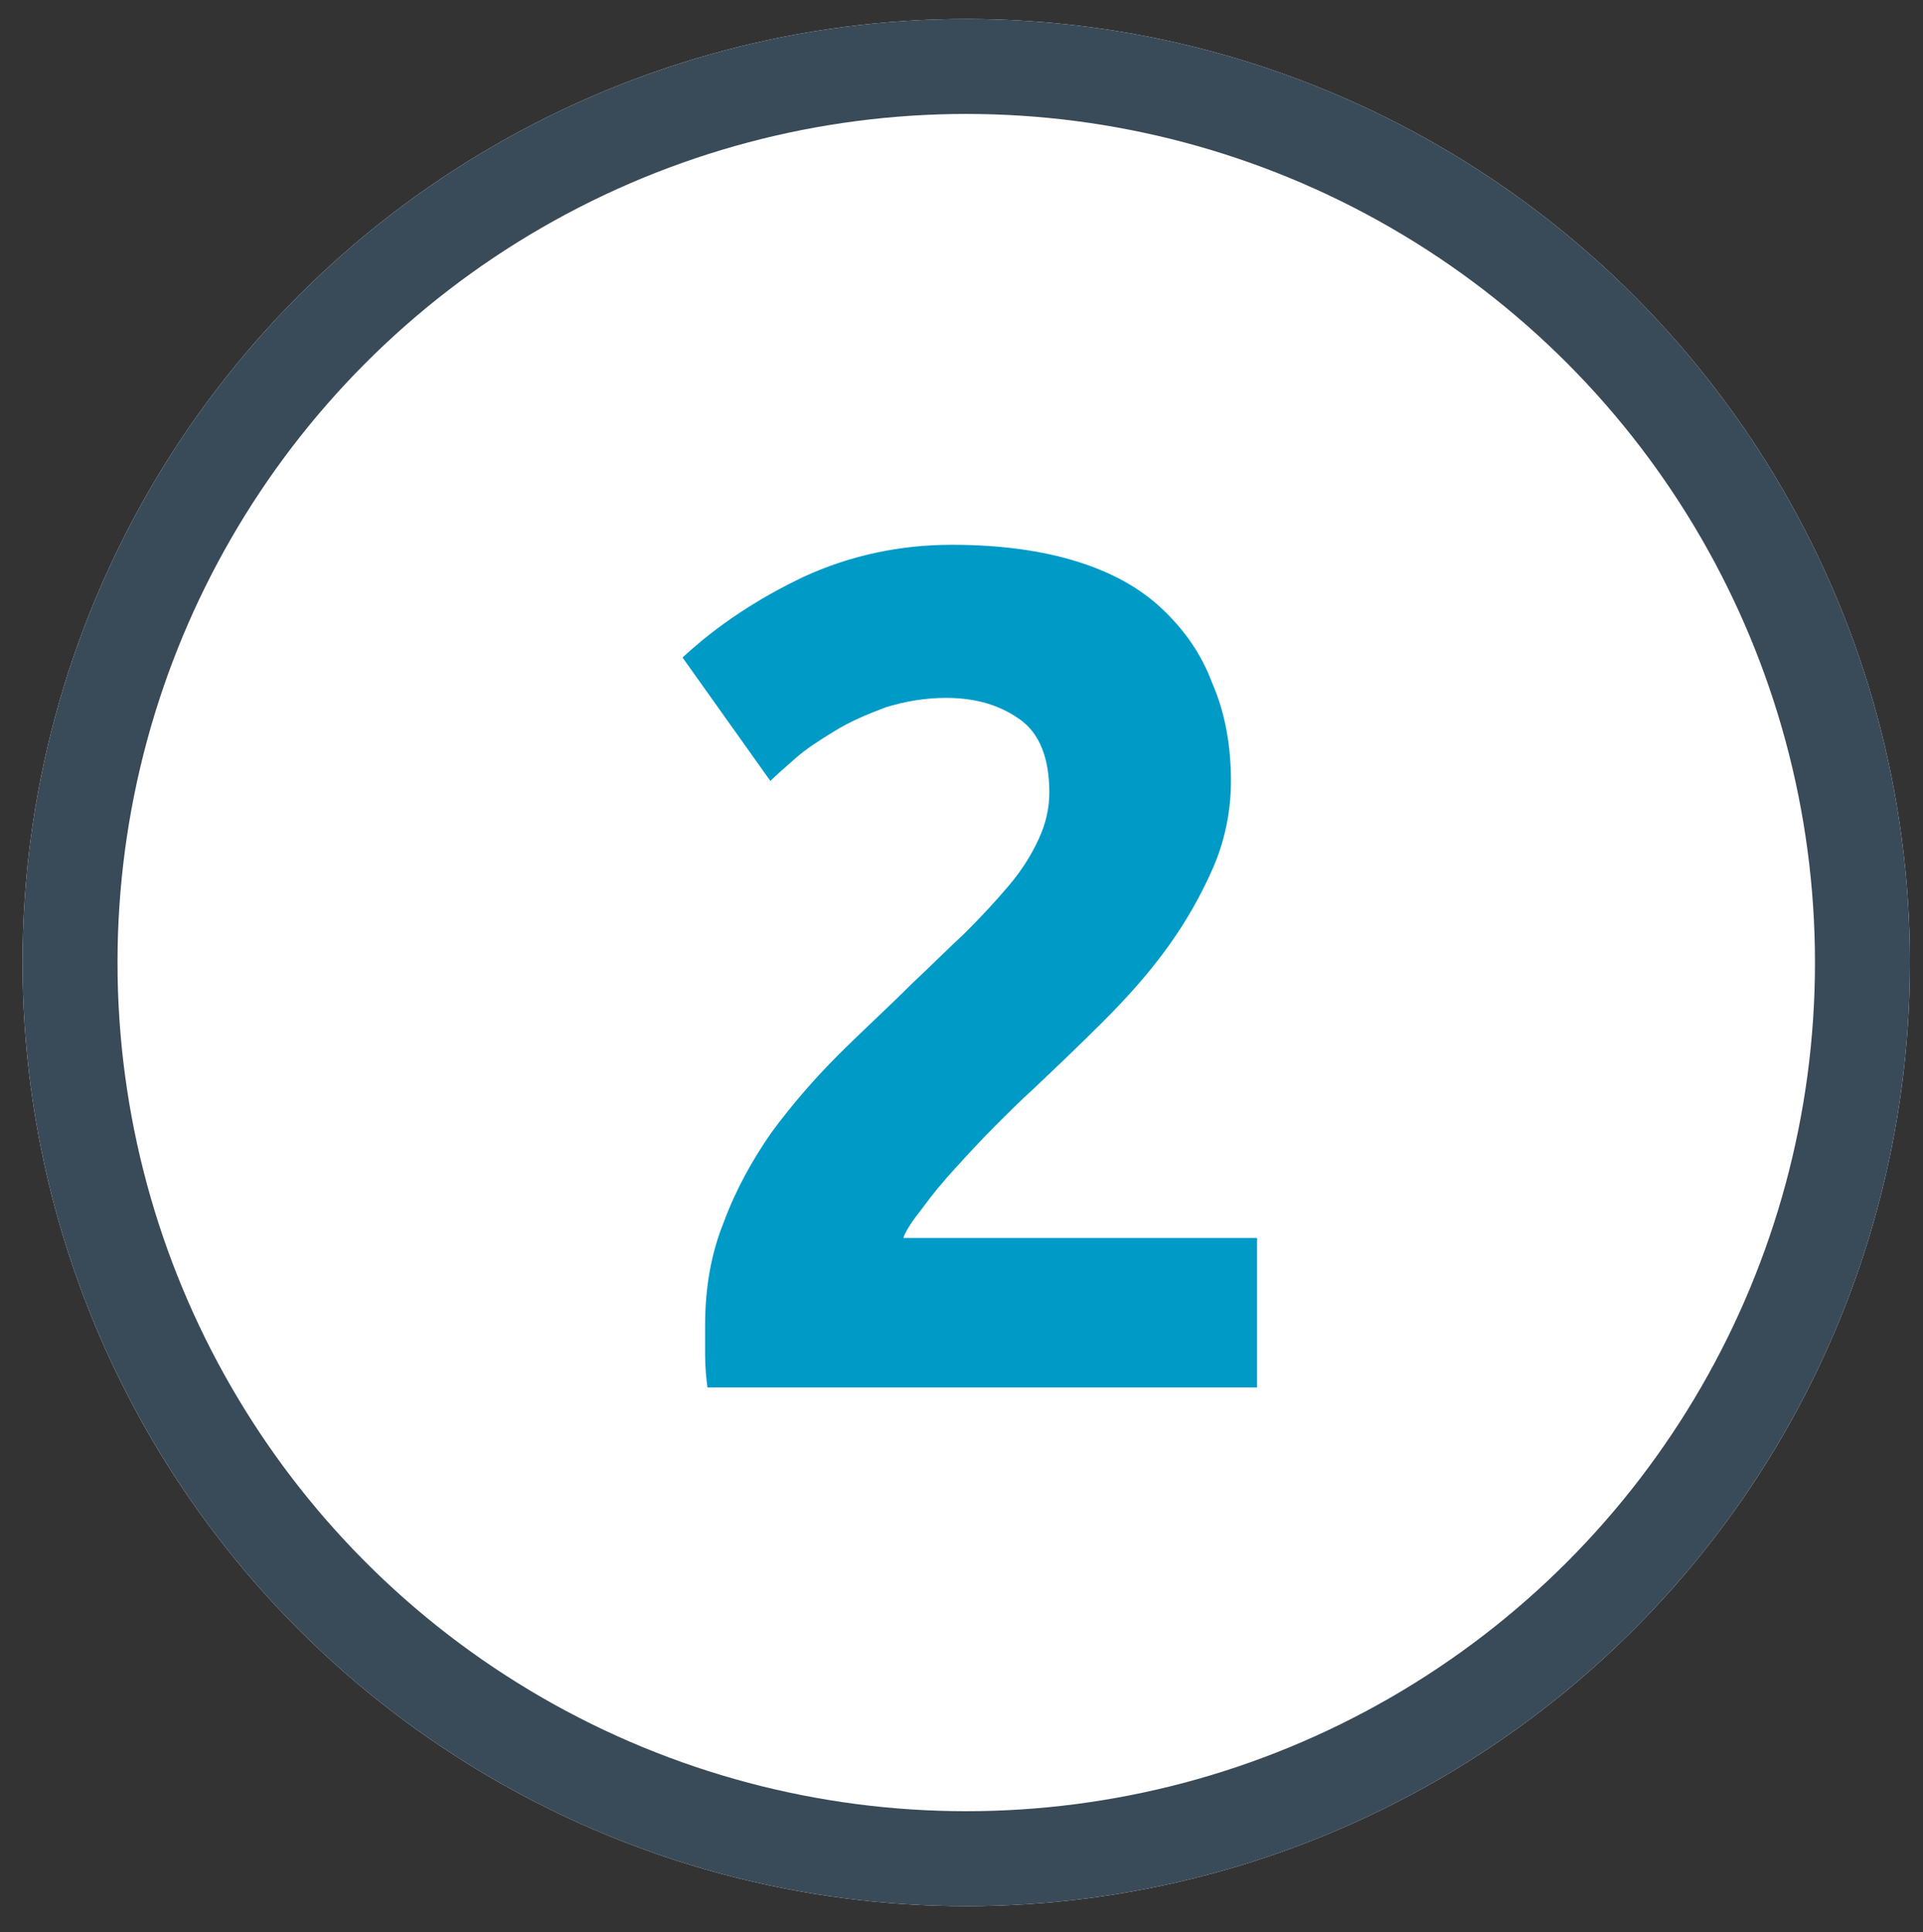 <?xml version="1.0" encoding="utf-8"?>
<!-- Generator: Adobe Illustrator 28.3.0, SVG Export Plug-In . SVG Version: 6.00 Build 0)  -->
<svg version="1.1" id="Layer_1" xmlns="http://www.w3.org/2000/svg" xmlns:xlink="http://www.w3.org/1999/xlink" x="0px" y="0px"
	 viewBox="0 0 162 162.8" style="enable-background:new 0 0 162 162.8;" xml:space="preserve">
<rect x="0" y="0" width="162" height="162.8" fill="#333333" stroke="none"/>
<style type="text/css">
	.st0{fill:#FFFFFF;}
	.st1{fill:none;stroke:#394A58;stroke-width:8;}
	.st2{enable-background:new    ;}
	.st3{fill:#009AC7;}
</style>
<g id="Ellipse_16" transform="translate(268 3124)">
	<circle class="st0" cx="-186.6" cy="-3042.9" r="79.5"/>
	<circle class="st1" cx="-186.6" cy="-3042.9" r="75.5"/>
</g>
<g class="st2">
	<path class="st3" d="M103.7,65.8c0,2.5-0.5,5-1.5,7.3s-2.3,4.6-3.9,6.8c-1.6,2.2-3.4,4.2-5.4,6.2s-4,3.9-5.9,5.7
		c-1,0.9-2.1,2-3.2,3.1c-1.2,1.2-2.3,2.4-3.3,3.5c-1.1,1.2-2,2.3-2.8,3.4c-0.8,1-1.4,1.9-1.6,2.5h29.8v12.6H59.6
		c-0.1-0.7-0.2-1.7-0.2-2.8c0-1.1,0-1.9,0-2.4c0-3.2,0.5-6.1,1.6-8.8c1-2.7,2.4-5.2,4-7.5c1.7-2.3,3.6-4.5,5.6-6.5s4.2-4,6.2-6
		c1.6-1.5,3.1-3,4.5-4.3c1.4-1.4,2.6-2.7,3.7-4s1.9-2.6,2.5-3.9s0.9-2.6,0.9-3.9c0-2.9-0.8-5-2.5-6.2s-3.7-1.8-6.2-1.8
		c-1.8,0-3.5,0.3-5.1,0.8c-1.6,0.6-3,1.2-4.3,2s-2.4,1.5-3.3,2.3c-0.9,0.8-1.6,1.4-2.1,1.9l-7.4-10.4c2.9-2.7,6.4-5,10.2-6.8
		c3.9-1.8,8.1-2.7,12.5-2.7c4.1,0,7.6,0.5,10.5,1.4s5.3,2.2,7.2,4s3.3,3.8,4.2,6.2C103.2,60,103.7,62.8,103.7,65.8z"/>
</g>
</svg>
